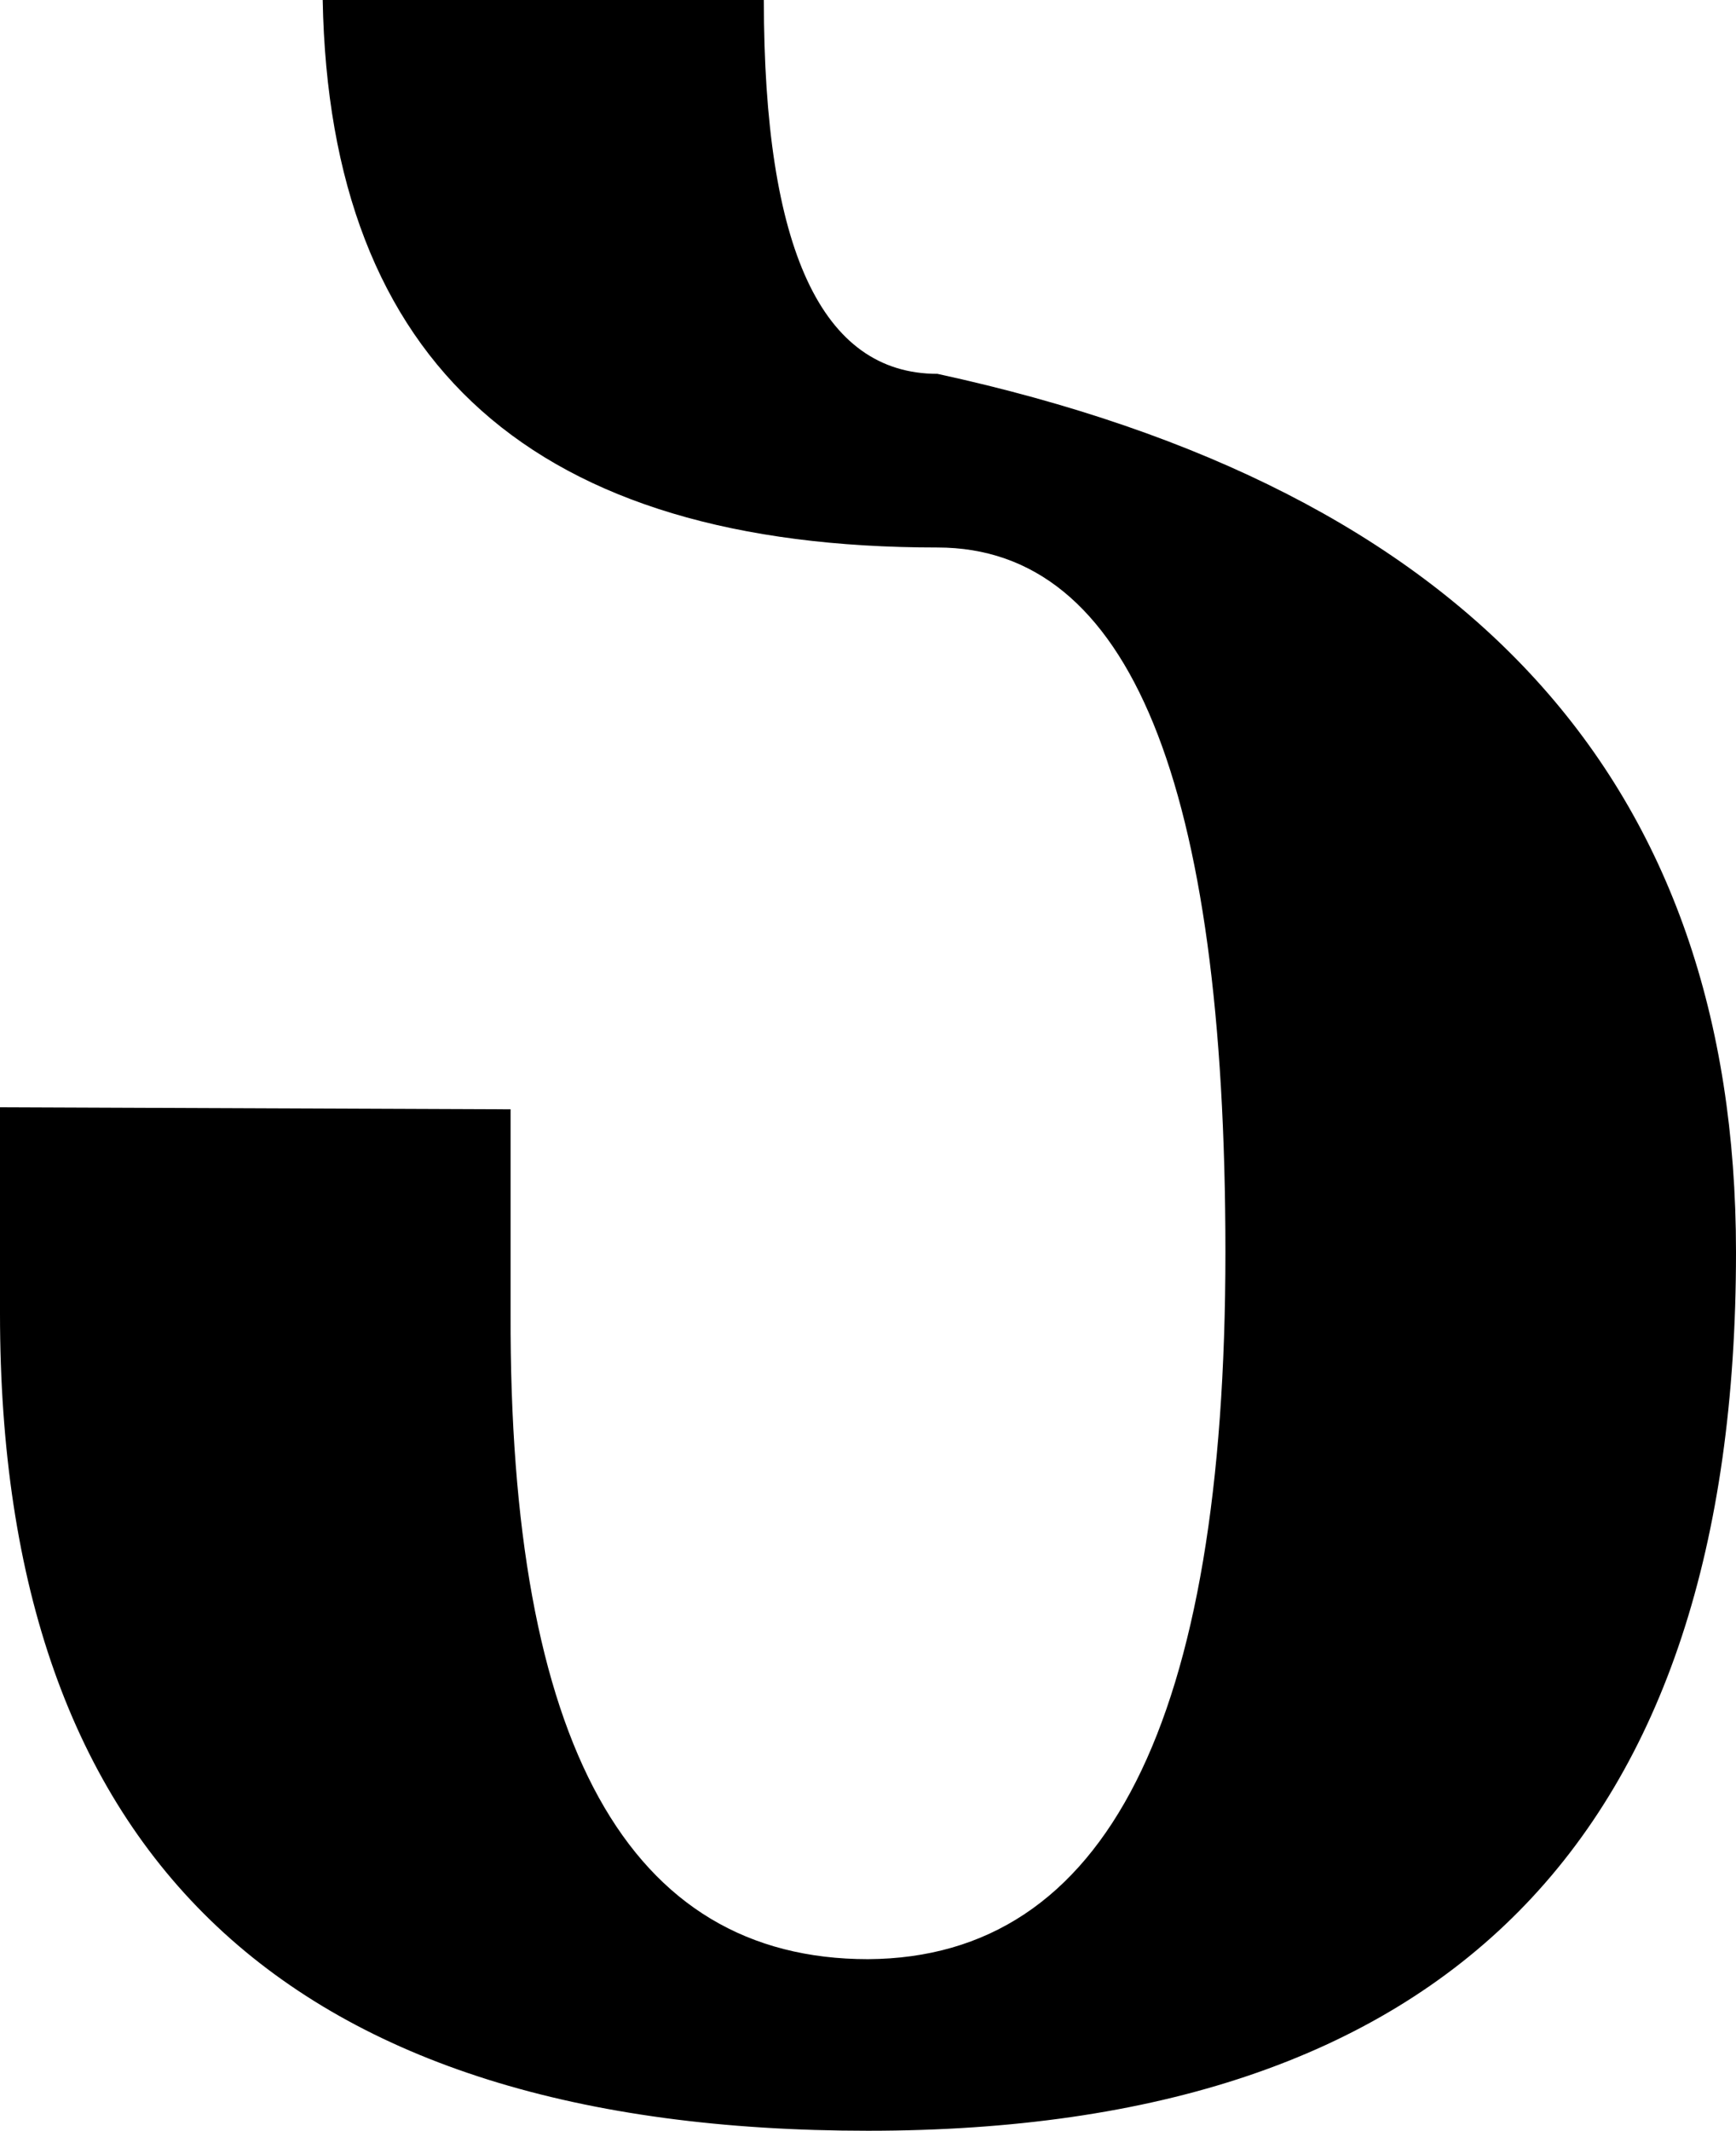 <?xml version="1.0" encoding="utf-8"?>
<!-- Generator: Adobe Illustrator 13.0.2, SVG Export Plug-In . SVG Version: 6.00 Build 14948)  -->
<!DOCTYPE svg PUBLIC "-//W3C//DTD SVG 1.1//EN" "http://www.w3.org/Graphics/SVG/1.1/DTD/svg11.dtd">
<svg version="1.1" id="Layer_1" xmlns="http://www.w3.org/2000/svg" xmlns:xlink="http://www.w3.org/1999/xlink" x="0px" y="0px"
	 width="83.008px" height="101.856px" viewBox="0 0 83.008 101.856" enable-background="new 0 0 83.008 101.856"
	 xml:space="preserve">
<path d="M83.008,59.864c0,27.994-13.835,41.992-41.504,41.992C13.833,101.856,0,88.834,0,62.793V52.93l24.414,0.098v9.766
	c-0.065,20.572,5.63,30.859,17.09,30.859c11.393-0.064,17.09-11.328,17.09-33.789c0-22.461-4.59-33.692-13.77-33.692
	C25.552,26.172,15.755,17.448,15.43,0h21.094c0,11.914,2.767,17.871,8.301,17.871C70.279,23.405,83.008,37.402,83.008,59.864z"/>
</svg>
